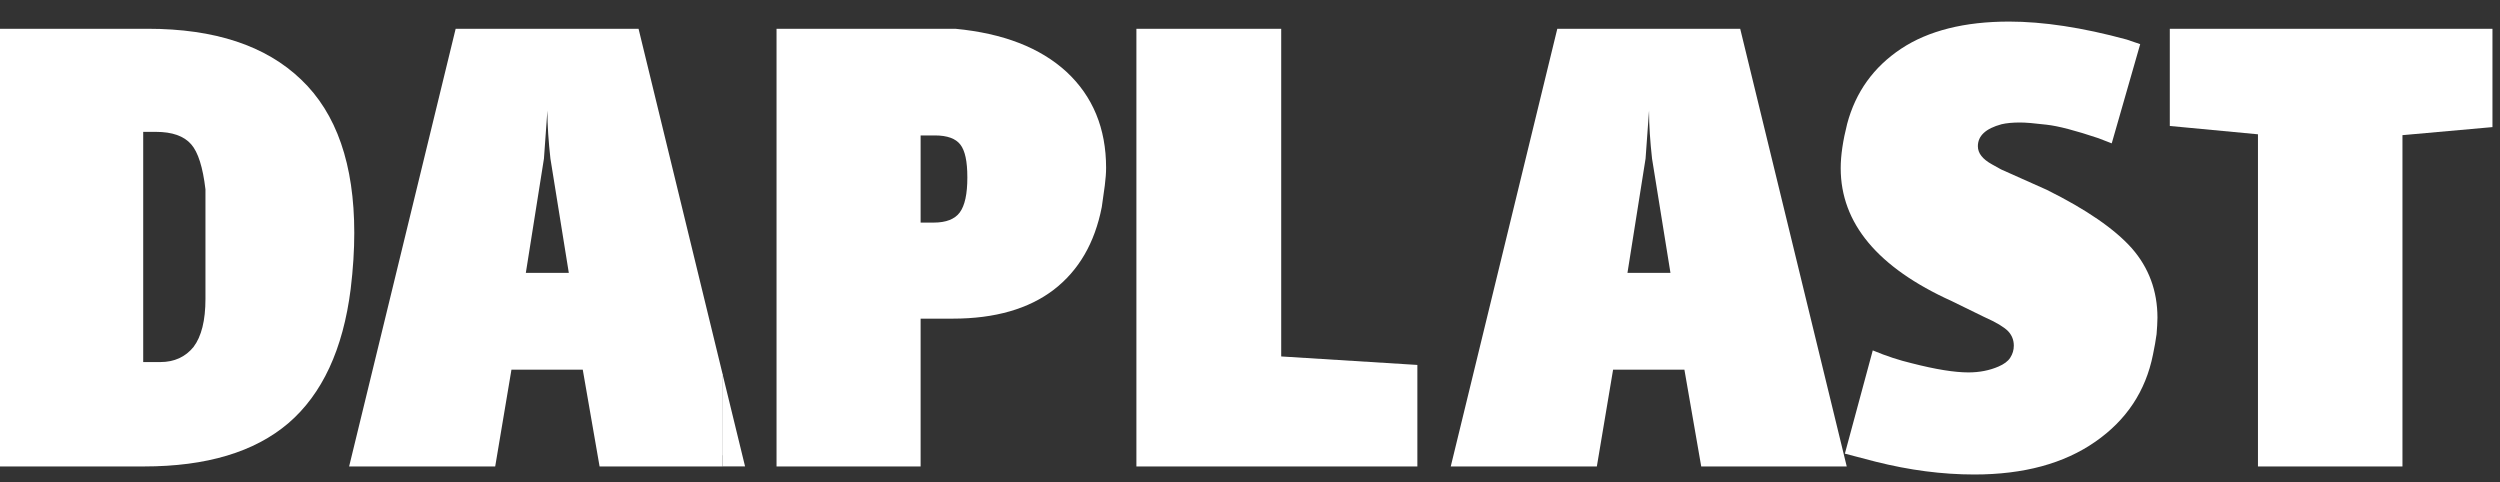 <svg width="114" height="22" viewBox="0 0 114 22" fill="none" xmlns="http://www.w3.org/2000/svg">
<rect x="0" y="0" width="114" height="22" fill="#333333" stroke="none"/>
<path d="M32.94 21.269H33.975L32.94 17.021V21.269Z" fill="white"/>
<path d="M15.991 13.179C16.103 12.254 16.155 11.402 16.155 10.622C16.155 7.501 15.349 5.167 13.729 3.626C12.117 2.079 9.789 1.312 6.74 1.312H0V21.27H6.563C9.415 21.27 11.605 20.614 13.152 19.296C14.693 17.972 15.644 15.926 15.991 13.179ZM6.53 6.013H7.107C7.855 6.013 8.386 6.203 8.714 6.576C9.035 6.937 9.251 7.632 9.369 8.635V13.631C9.369 14.615 9.186 15.342 8.825 15.821C8.458 16.273 7.953 16.51 7.311 16.51H6.53V6.013Z" fill="white"/>
<path d="M29.118 1.312H20.778L15.92 21.27H22.581L23.322 16.857H26.574L27.341 21.27H32.941V17.021L29.118 1.312ZM24.804 7.232L24.961 5.042C24.961 5.731 25.014 6.458 25.099 7.232L25.938 12.444H23.978L24.804 7.232Z" fill="white"/>
<path d="M97.593 2.013L96.977 1.803C94.951 1.252 93.161 0.984 91.613 0.984C89.587 0.984 87.935 1.397 86.689 2.223C85.437 3.056 84.617 4.196 84.231 5.645C84.04 6.399 83.936 7.075 83.936 7.671C83.936 10.176 85.621 12.202 88.997 13.729L90.446 14.438C90.767 14.582 90.997 14.7 91.161 14.798C91.331 14.903 91.462 14.995 91.561 15.093C91.738 15.277 91.83 15.5 91.83 15.762C91.83 15.959 91.777 16.142 91.666 16.313C91.561 16.477 91.377 16.608 91.135 16.713C90.728 16.89 90.269 16.982 89.758 16.982C89.128 16.982 88.263 16.844 87.168 16.562C86.617 16.431 86.027 16.241 85.398 15.978L84.126 20.686L85.529 21.053C87.07 21.44 88.564 21.637 90.027 21.637C92.282 21.637 94.118 21.138 95.547 20.142C96.963 19.158 97.842 17.84 98.176 16.169C98.249 15.828 98.301 15.513 98.34 15.238C98.36 14.956 98.38 14.707 98.38 14.49C98.38 13.264 97.986 12.208 97.213 11.323C96.432 10.445 95.141 9.553 93.331 8.655L91.246 7.724L90.833 7.494C90.407 7.258 90.191 6.989 90.191 6.668C90.191 6.196 90.544 5.862 91.272 5.665C91.495 5.613 91.777 5.586 92.112 5.586C92.367 5.586 92.761 5.619 93.311 5.685C93.856 5.744 94.649 5.954 95.685 6.301L96.295 6.537L97.593 2.013Z" fill="white"/>
<path d="M98.943 1.312V5.744L102.963 6.124V21.27H109.552V6.163L113.656 5.796V1.312H98.943Z" fill="white"/>
<path d="M50.438 7.652C50.438 5.855 49.834 4.393 48.635 3.278C47.428 2.17 45.743 1.521 43.566 1.312H35.41V21.27H41.98V14.53H43.455C45.37 14.53 46.91 14.084 48.051 13.212C49.192 12.333 49.92 11.081 50.241 9.442C50.294 9.094 50.339 8.76 50.379 8.458C50.418 8.15 50.438 7.881 50.438 7.652ZM41.98 6.176H42.636C43.199 6.176 43.58 6.321 43.789 6.59C44.006 6.865 44.111 7.357 44.111 8.091C44.111 8.845 43.999 9.37 43.763 9.691C43.54 9.992 43.14 10.15 42.583 10.15H41.98V6.176Z" fill="white"/>
<path d="M51.82 1.312V21.27H64.632V16.641L58.423 16.254V1.312H51.82Z" fill="white"/>
<path d="M79.353 1.312H71.013L66.154 21.27H72.816L73.557 16.857H76.809L77.576 21.27H84.211L79.353 1.312ZM75.038 7.232L75.196 5.042C75.196 5.731 75.248 6.458 75.333 7.232L76.173 12.444H74.212L75.038 7.232Z" fill="white"/>
<path d="M32.945 17.047H32.469V20.76H32.945V17.047Z" fill="white"/>
</svg>
